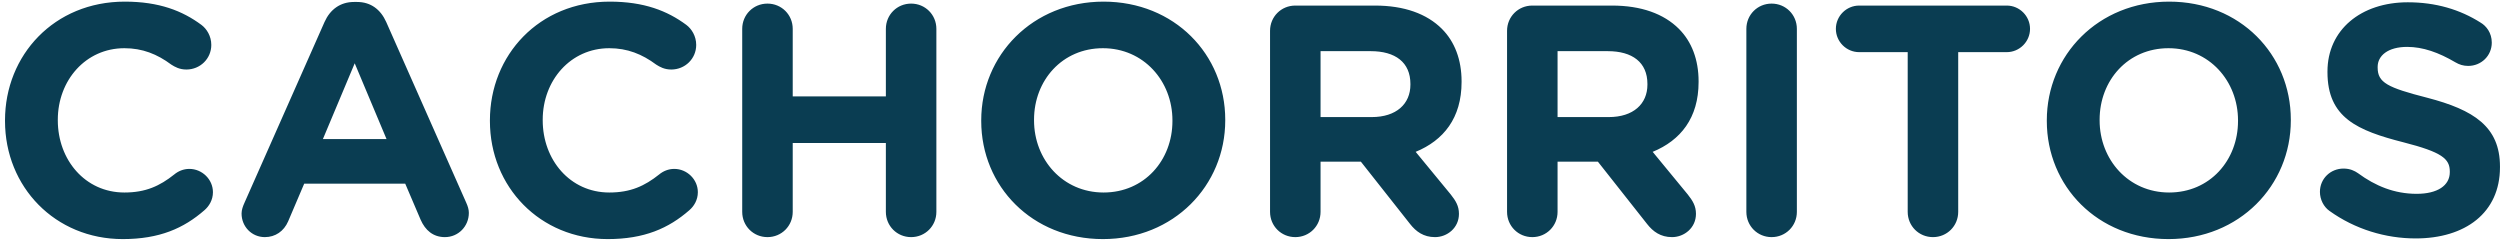 <svg width="404" height="39" viewBox="0 0 404 39" fill="none" xmlns="http://www.w3.org/2000/svg">
<path d="M19.836 38.636C8.918 38.636 0.809 30.209 0.809 19.556V19.45C0.809 8.903 8.759 0.264 20.154 0.264C25.719 0.264 29.482 1.748 32.556 4.027C33.404 4.663 34.146 5.829 34.146 7.26C34.146 9.486 32.344 11.235 30.118 11.235C29.005 11.235 28.263 10.811 27.68 10.44C25.401 8.744 23.016 7.79 20.101 7.79C13.847 7.79 9.342 12.984 9.342 19.344V19.45C9.342 25.81 13.741 31.11 20.101 31.11C23.546 31.11 25.825 30.05 28.157 28.195C28.793 27.665 29.641 27.294 30.595 27.294C32.662 27.294 34.411 28.99 34.411 31.057C34.411 32.329 33.775 33.336 33.033 33.972C29.694 36.887 25.772 38.636 19.836 38.636ZM39.037 34.502C39.037 33.919 39.249 33.336 39.514 32.753L52.446 3.55C53.347 1.536 54.99 0.317 57.216 0.317H57.693C59.919 0.317 61.509 1.536 62.41 3.55L75.342 32.753C75.607 33.336 75.766 33.866 75.766 34.396C75.766 36.569 74.07 38.318 71.897 38.318C69.989 38.318 68.717 37.205 67.975 35.509L65.484 29.679H49.16L46.563 35.774C45.874 37.364 44.496 38.318 42.8 38.318C40.68 38.318 39.037 36.622 39.037 34.502ZM52.181 22.471H62.463L57.322 10.228L52.181 22.471ZM98.197 38.636C87.279 38.636 79.17 30.209 79.17 19.556V19.45C79.17 8.903 87.12 0.264 98.515 0.264C104.08 0.264 107.843 1.748 110.917 4.027C111.765 4.663 112.507 5.829 112.507 7.26C112.507 9.486 110.705 11.235 108.479 11.235C107.366 11.235 106.624 10.811 106.041 10.44C103.762 8.744 101.377 7.79 98.462 7.79C92.208 7.79 87.703 12.984 87.703 19.344V19.45C87.703 25.81 92.102 31.11 98.462 31.11C101.907 31.11 104.186 30.05 106.518 28.195C107.154 27.665 108.002 27.294 108.956 27.294C111.023 27.294 112.772 28.99 112.772 31.057C112.772 32.329 112.136 33.336 111.394 33.972C108.055 36.887 104.133 38.636 98.197 38.636ZM119.942 34.237V4.663C119.942 2.384 121.744 0.582 124.023 0.582C126.302 0.582 128.104 2.384 128.104 4.663V15.581H143.156V4.663C143.156 2.384 144.958 0.582 147.237 0.582C149.516 0.582 151.318 2.384 151.318 4.663V34.237C151.318 36.516 149.516 38.318 147.237 38.318C144.958 38.318 143.156 36.516 143.156 34.237V23.107H128.104V34.237C128.104 36.516 126.302 38.318 124.023 38.318C121.744 38.318 119.942 36.516 119.942 34.237ZM178.23 38.636C166.782 38.636 158.567 30.103 158.567 19.556V19.45C158.567 8.903 166.888 0.264 178.336 0.264C189.784 0.264 197.999 8.797 197.999 19.344V19.45C197.999 29.997 189.678 38.636 178.23 38.636ZM178.336 31.11C184.908 31.11 189.466 25.916 189.466 19.556V19.45C189.466 13.09 184.802 7.79 178.23 7.79C171.658 7.79 167.1 12.984 167.1 19.344V19.45C167.1 25.81 171.764 31.11 178.336 31.11ZM205.239 34.237V4.981C205.239 2.702 207.041 0.9 209.32 0.9H222.199C226.916 0.9 230.573 2.225 233.011 4.663C235.078 6.73 236.191 9.645 236.191 13.143V13.249C236.191 19.079 233.276 22.683 228.771 24.538L234.442 31.428C235.237 32.435 235.767 33.283 235.767 34.555C235.767 36.834 233.859 38.318 231.898 38.318C230.043 38.318 228.824 37.417 227.87 36.198L219.92 26.128H213.401V34.237C213.401 36.516 211.599 38.318 209.32 38.318C207.041 38.318 205.239 36.516 205.239 34.237ZM213.401 18.92H221.669C225.644 18.92 227.923 16.8 227.923 13.673V13.567C227.923 10.069 225.485 8.267 221.51 8.267H213.401V18.92ZM243.54 34.237V4.981C243.54 2.702 245.342 0.9 247.621 0.9H260.5C265.217 0.9 268.874 2.225 271.312 4.663C273.379 6.73 274.492 9.645 274.492 13.143V13.249C274.492 19.079 271.577 22.683 267.072 24.538L272.743 31.428C273.538 32.435 274.068 33.283 274.068 34.555C274.068 36.834 272.16 38.318 270.199 38.318C268.344 38.318 267.125 37.417 266.171 36.198L258.221 26.128H251.702V34.237C251.702 36.516 249.9 38.318 247.621 38.318C245.342 38.318 243.54 36.516 243.54 34.237ZM251.702 18.92H259.97C263.945 18.92 266.224 16.8 266.224 13.673V13.567C266.224 10.069 263.786 8.267 259.811 8.267H251.702V18.92ZM282.212 34.237V4.663C282.212 2.384 284.014 0.582 286.293 0.582C288.572 0.582 290.374 2.384 290.374 4.663V34.237C290.374 36.516 288.572 38.318 286.293 38.318C284.014 38.318 282.212 36.516 282.212 34.237ZM308.284 34.237V8.426H300.44C298.373 8.426 296.677 6.73 296.677 4.663C296.677 2.596 298.373 0.9 300.44 0.9H324.29C326.357 0.9 328.053 2.596 328.053 4.663C328.053 6.73 326.357 8.426 324.29 8.426H316.446V34.237C316.446 36.516 314.644 38.318 312.365 38.318C310.086 38.318 308.284 36.516 308.284 34.237ZM350.428 38.636C338.98 38.636 330.765 30.103 330.765 19.556V19.45C330.765 8.903 339.086 0.264 350.534 0.264C361.982 0.264 370.197 8.797 370.197 19.344V19.45C370.197 29.997 361.876 38.636 350.428 38.636ZM350.534 31.11C357.106 31.11 361.664 25.916 361.664 19.556V19.45C361.664 13.09 357 7.79 350.428 7.79C343.856 7.79 339.298 12.984 339.298 19.344V19.45C339.298 25.81 343.962 31.11 350.534 31.11ZM390.376 38.53C385.5 38.53 380.571 37.046 376.437 34.078C375.536 33.442 374.9 32.276 374.9 31.004C374.9 28.884 376.596 27.241 378.716 27.241C379.776 27.241 380.518 27.612 381.048 27.983C383.857 30.05 386.931 31.322 390.535 31.322C393.874 31.322 395.888 29.997 395.888 27.824V27.718C395.888 25.651 394.616 24.591 388.415 23.001C380.942 21.093 376.119 19.026 376.119 11.659V11.553C376.119 4.822 381.525 0.37 389.104 0.37C393.609 0.37 397.531 1.536 400.87 3.656C401.771 4.186 402.672 5.299 402.672 6.889C402.672 9.009 400.976 10.652 398.856 10.652C398.061 10.652 397.425 10.44 396.789 10.069C394.086 8.479 391.542 7.578 388.998 7.578C385.871 7.578 384.228 9.009 384.228 10.811V10.917C384.228 13.355 385.818 14.15 392.231 15.793C399.757 17.754 403.997 20.457 403.997 26.923V27.029C403.997 34.396 398.379 38.53 390.376 38.53Z" fill="#0A3D52"/>
</svg>
